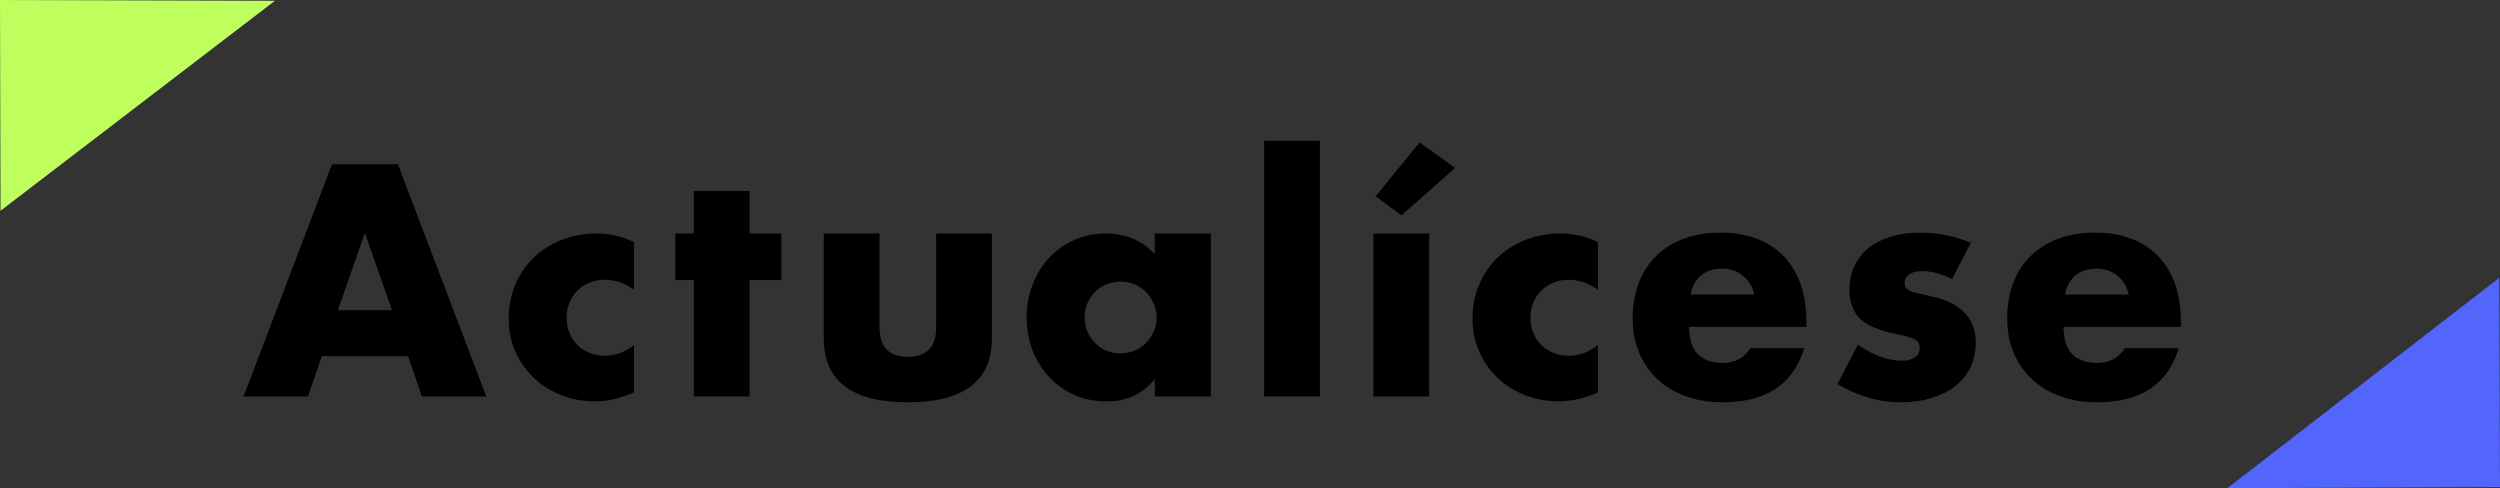 <?xml version="1.0" encoding="UTF-8"?>
<svg id="Capa_1" data-name="Capa 1" xmlns="http://www.w3.org/2000/svg" viewBox="0 0 1339 261.49">
  <rect x="0" y="0" width="1339" height="261.49" fill="#333333" stroke="none"/>
  <defs>
    <style>
      .cls-1 {
        fill: #beff5e;
      }

      .cls-1, .cls-2 {
        fill-rule: evenodd;
      }

      .cls-2 {
        fill: #5266fb;
      }
    </style>
  </defs>
  <g>
    <path d="m218.54,190.73h-46.18l-7.42,21.61h-34.47l47.34-124.37h35.3l47.34,124.37h-34.47l-7.42-21.61Zm-8.58-24.58l-14.52-41.4-14.51,41.4h29.03Z"/>
    <path d="m339.61,155.11c-5.17-3.52-10.39-5.28-15.67-5.28-2.86,0-5.53.5-8,1.48-2.47.99-4.65,2.39-6.52,4.21-1.87,1.81-3.33,3.96-4.37,6.43-1.05,2.48-1.57,5.25-1.57,8.33s.52,5.69,1.57,8.16c1.04,2.47,2.47,4.62,4.29,6.43,1.81,1.81,3.98,3.22,6.51,4.21,2.53.99,5.22,1.48,8.08,1.48,5.61,0,10.83-1.92,15.67-5.77v25.4c-7.37,3.19-14.35,4.78-20.95,4.78-6.16,0-12.01-1.05-17.57-3.13-5.55-2.09-10.45-5.08-14.68-8.99-4.23-3.9-7.62-8.58-10.14-14.02-2.53-5.44-3.79-11.52-3.79-18.23s1.21-12.84,3.63-18.39c2.42-5.55,5.72-10.33,9.9-14.35,4.18-4.01,9.15-7.15,14.93-9.4,5.77-2.25,11.96-3.38,18.56-3.38,7.26,0,13.96,1.54,20.12,4.62v25.4Z"/>
    <path d="m401.46,149.99v62.35h-29.85v-62.35h-9.9v-24.91h9.9v-22.76h29.85v22.76h16.99v24.91h-16.99Z"/>
    <path d="m471.06,125.09v50.31c0,10.45,5.06,15.67,15.17,15.67s15.17-5.22,15.17-15.67v-50.31h29.85v56.08c0,11.44-3.77,20.02-11.3,25.73-7.53,5.72-18.78,8.58-33.73,8.58s-26.2-2.86-33.73-8.58c-7.53-5.72-11.3-14.29-11.3-25.73v-56.08h29.85Z"/>
    <path d="m618.52,125.07h30.02v87.28h-30.02v-9.4c-6.38,8.03-15.01,12.04-25.9,12.04-6.16,0-11.82-1.13-16.99-3.38-5.17-2.25-9.68-5.42-13.53-9.49-3.85-4.07-6.84-8.85-8.99-14.35-2.14-5.5-3.22-11.49-3.22-17.98,0-6.05,1.04-11.79,3.13-17.24,2.09-5.44,5-10.2,8.74-14.27,3.74-4.07,8.19-7.28,13.36-9.65,5.17-2.36,10.89-3.55,17.15-3.55,10.56,0,19.3,3.69,26.23,11.05v-11.07Zm-37.61,44.72c0,2.75.49,5.31,1.48,7.67.99,2.37,2.33,4.43,4.04,6.19,1.7,1.76,3.74,3.13,6.1,4.12,2.36.99,4.92,1.48,7.67,1.48s5.14-.49,7.5-1.48c2.36-.99,4.4-2.36,6.1-4.12,1.7-1.76,3.08-3.79,4.12-6.1,1.04-2.31,1.57-4.78,1.57-7.42s-.52-5.14-1.57-7.51c-1.05-2.36-2.42-4.43-4.12-6.19-1.71-1.76-3.74-3.13-6.1-4.12-2.37-.99-4.87-1.48-7.5-1.48s-5.31.5-7.67,1.48c-2.37.99-4.4,2.37-6.1,4.12-1.71,1.76-3.05,3.77-4.04,6.02-.99,2.26-1.48,4.7-1.48,7.34Z"/>
    <path d="m706.93,75.44v136.9h-29.85V75.44h29.85Z"/>
    <path d="m765.48,125.09v87.25h-29.85v-87.25h29.85Zm13.85-35.13l-28.7,25.4-13.85-10.23,23.59-28.86,18.97,13.69Z"/>
    <path d="m855.84,155.11c-5.17-3.52-10.39-5.28-15.67-5.28-2.86,0-5.53.5-8,1.48-2.48.99-4.65,2.39-6.52,4.21-1.87,1.81-3.33,3.96-4.37,6.43-1.05,2.48-1.57,5.25-1.57,8.33s.52,5.69,1.57,8.16c1.04,2.47,2.48,4.62,4.29,6.43,1.81,1.81,3.99,3.22,6.52,4.21,2.53.99,5.22,1.48,8.08,1.48,5.61,0,10.83-1.92,15.67-5.77v25.4c-7.37,3.19-14.35,4.78-20.95,4.78-6.16,0-12.02-1.05-17.57-3.13-5.55-2.09-10.45-5.08-14.68-8.99-4.23-3.9-7.62-8.58-10.14-14.02-2.53-5.44-3.79-11.52-3.79-18.23s1.21-12.84,3.63-18.39c2.42-5.55,5.72-10.33,9.9-14.35,4.18-4.01,9.15-7.15,14.93-9.4,5.77-2.25,11.96-3.38,18.56-3.38,7.26,0,13.96,1.54,20.12,4.62v25.4Z"/>
    <path d="m904.66,175.07c0,12.87,6.05,19.3,18.14,19.3,6.49,0,11.38-2.64,14.68-7.92h28.87c-5.83,19.35-20.4,29.03-43.71,29.03-7.15,0-13.69-1.07-19.63-3.22-5.94-2.14-11.03-5.19-15.26-9.16-4.24-3.96-7.51-8.69-9.81-14.18-2.31-5.5-3.46-11.65-3.46-18.47s1.1-13.38,3.3-19.05c2.2-5.66,5.33-10.47,9.4-14.43,4.07-3.96,8.99-7.01,14.76-9.15,5.77-2.14,12.29-3.22,19.54-3.22s13.58,1.07,19.3,3.22c5.72,2.14,10.56,5.25,14.51,9.32,3.96,4.07,6.98,9.05,9.07,14.93,2.09,5.89,3.13,12.51,3.13,19.88v3.13h-62.84Zm34.97-17.32c-.99-4.18-3.02-7.53-6.1-10.06-3.08-2.53-6.82-3.79-11.22-3.79-4.62,0-8.39,1.21-11.3,3.63-2.92,2.42-4.76,5.83-5.53,10.23h34.14Z"/>
    <path d="m1045.52,149.5c-5.5-2.86-10.89-4.29-16.16-4.29-2.75,0-4.98.55-6.68,1.65-1.71,1.1-2.56,2.59-2.56,4.45,0,.99.14,1.79.41,2.39.27.61.88,1.18,1.81,1.73.93.55,2.31,1.05,4.12,1.48,1.81.44,4.21.99,7.18,1.65,8.25,1.65,14.4,4.59,18.47,8.82,4.07,4.23,6.1,9.65,6.1,16.25,0,4.95-.99,9.4-2.97,13.36-1.98,3.96-4.73,7.29-8.25,9.98-3.52,2.7-7.75,4.78-12.7,6.27-4.95,1.48-10.39,2.23-16.33,2.23-11.44,0-22.71-3.24-33.81-9.73l10.89-21.11c8.35,5.72,16.27,8.58,23.75,8.58,2.75,0,5-.6,6.76-1.81,1.76-1.21,2.64-2.75,2.64-4.62,0-1.1-.14-2.01-.41-2.72-.28-.71-.85-1.37-1.73-1.98-.88-.6-2.17-1.15-3.88-1.65-1.71-.49-3.93-1.01-6.68-1.57-9.24-1.87-15.7-4.64-19.38-8.33-3.68-3.68-5.53-8.77-5.53-15.26,0-4.73.88-8.99,2.64-12.78,1.76-3.79,4.29-7.01,7.59-9.65,3.3-2.64,7.28-4.67,11.96-6.1,4.67-1.43,9.87-2.14,15.59-2.14,9.34,0,18.42,1.81,27.21,5.44l-10.06,19.46Z"/>
    <path d="m1105.23,175.07c0,12.87,6.05,19.3,18.14,19.3,6.49,0,11.38-2.64,14.68-7.92h28.87c-5.83,19.35-20.4,29.03-43.71,29.03-7.15,0-13.69-1.07-19.63-3.22-5.94-2.14-11.03-5.19-15.26-9.16-4.24-3.96-7.51-8.69-9.81-14.18-2.31-5.5-3.46-11.65-3.46-18.47s1.1-13.38,3.3-19.05c2.2-5.66,5.33-10.47,9.4-14.43,4.07-3.96,8.99-7.01,14.76-9.15,5.77-2.14,12.29-3.22,19.54-3.22s13.58,1.07,19.3,3.22c5.72,2.14,10.56,5.25,14.51,9.32,3.96,4.07,6.98,9.05,9.07,14.93,2.09,5.89,3.13,12.51,3.13,19.88v3.13h-62.84Zm34.97-17.32c-.99-4.18-3.02-7.53-6.1-10.06-3.08-2.53-6.82-3.79-11.22-3.79-4.62,0-8.39,1.21-11.3,3.63-2.92,2.42-4.76,5.83-5.53,10.23h34.14Z"/>
  </g>
  <polygon class="cls-1" points="147.25 .42 .29 112.88 0 0 147.25 .42"/>
  <polygon class="cls-2" points="1338.57 148.82 1192.94 261.49 1339 260.86 1338.57 148.82"/>
</svg>